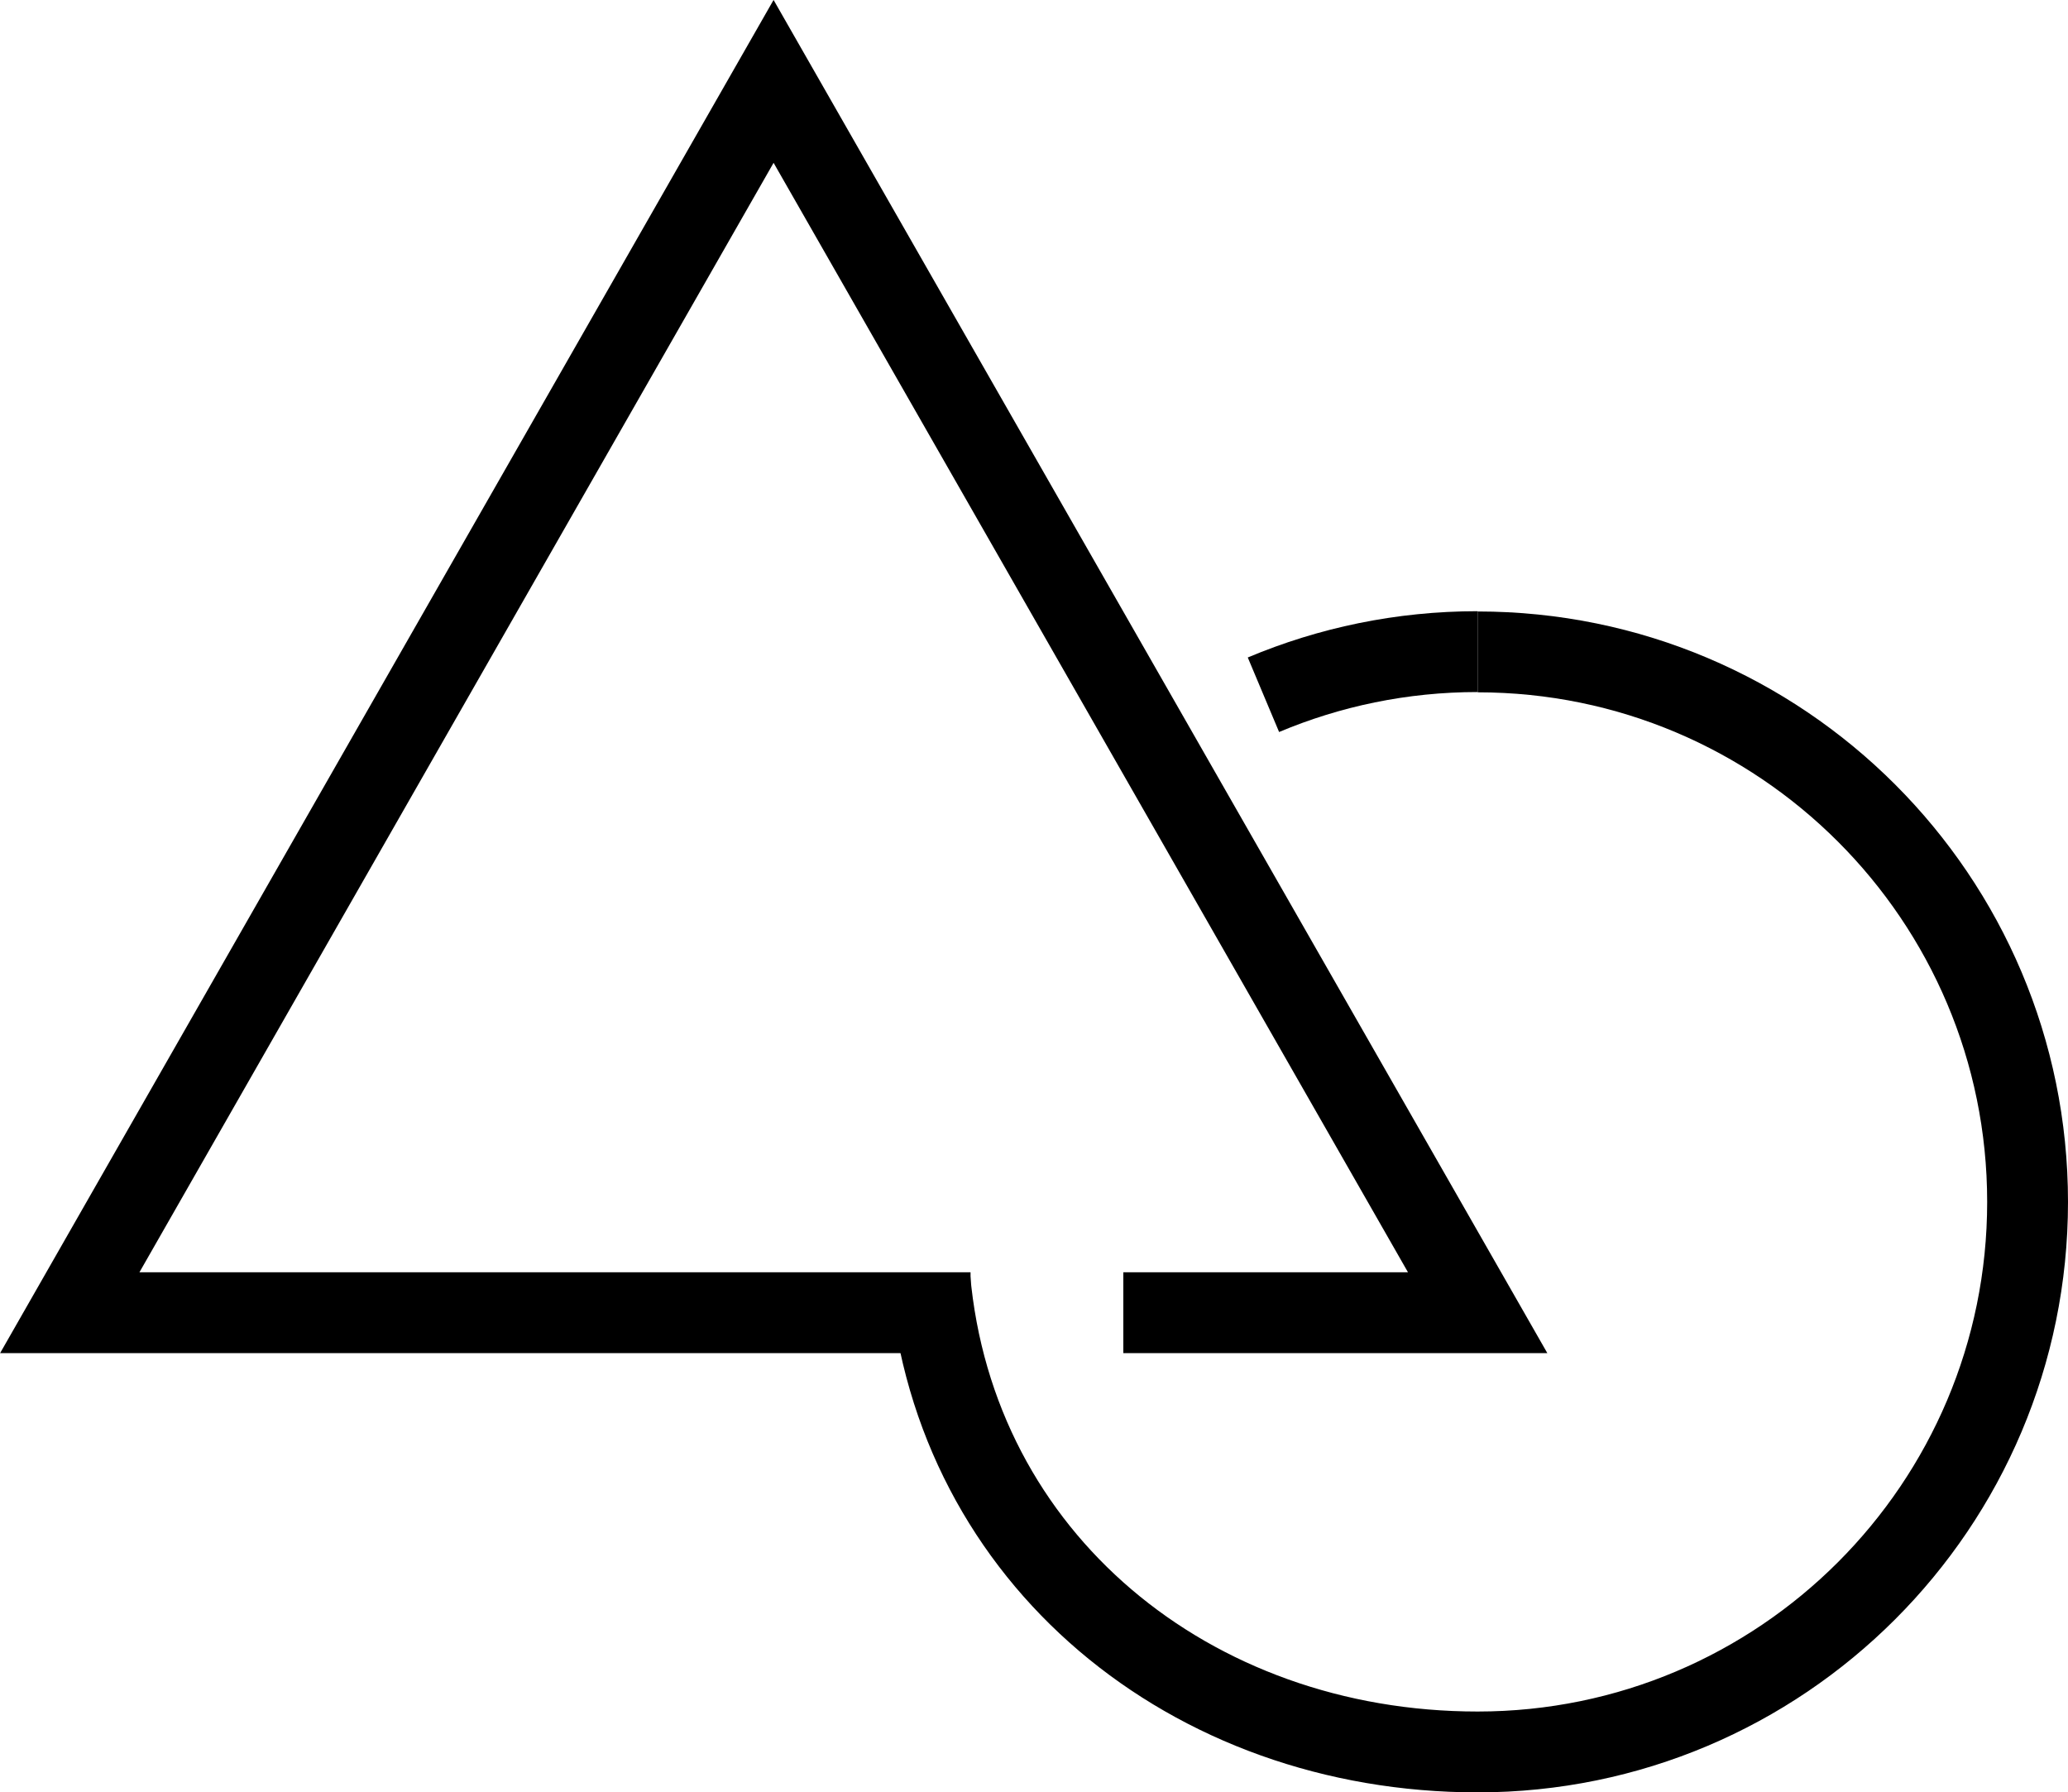 <?xml version="1.0" encoding="UTF-8"?>
<svg data-bbox="2.59 3.02 72.66 61.99" viewBox="0 0 76.75 66.51" xmlns="http://www.w3.org/2000/svg" data-type="ugc">
    <g>
        <path d="M36.02 48.71H2.59L28.71 3.02l26.13 45.69H41.69" fill="none" stroke="#000000" stroke-miterlimit="10" stroke-width="3"/>
        <path d="M54.84 24.18c-2.82 0-5.5.57-7.95 1.6" fill="none" stroke="#000000" stroke-miterlimit="10" stroke-width="3"/>
        <path d="M34.51 47.42c.92 10.42 9.67 17.59 20.33 17.59 11.27 0 20.41-9.14 20.41-20.41s-9.14-20.41-20.41-20.41" fill="none" stroke="#000000" stroke-miterlimit="10" stroke-width="3"/>
        <path d="M34.43 48.6c0 .61.03.22.08.82" fill="none" stroke="#000000" stroke-miterlimit="10" stroke-width="3"/>
    </g>
</svg>
